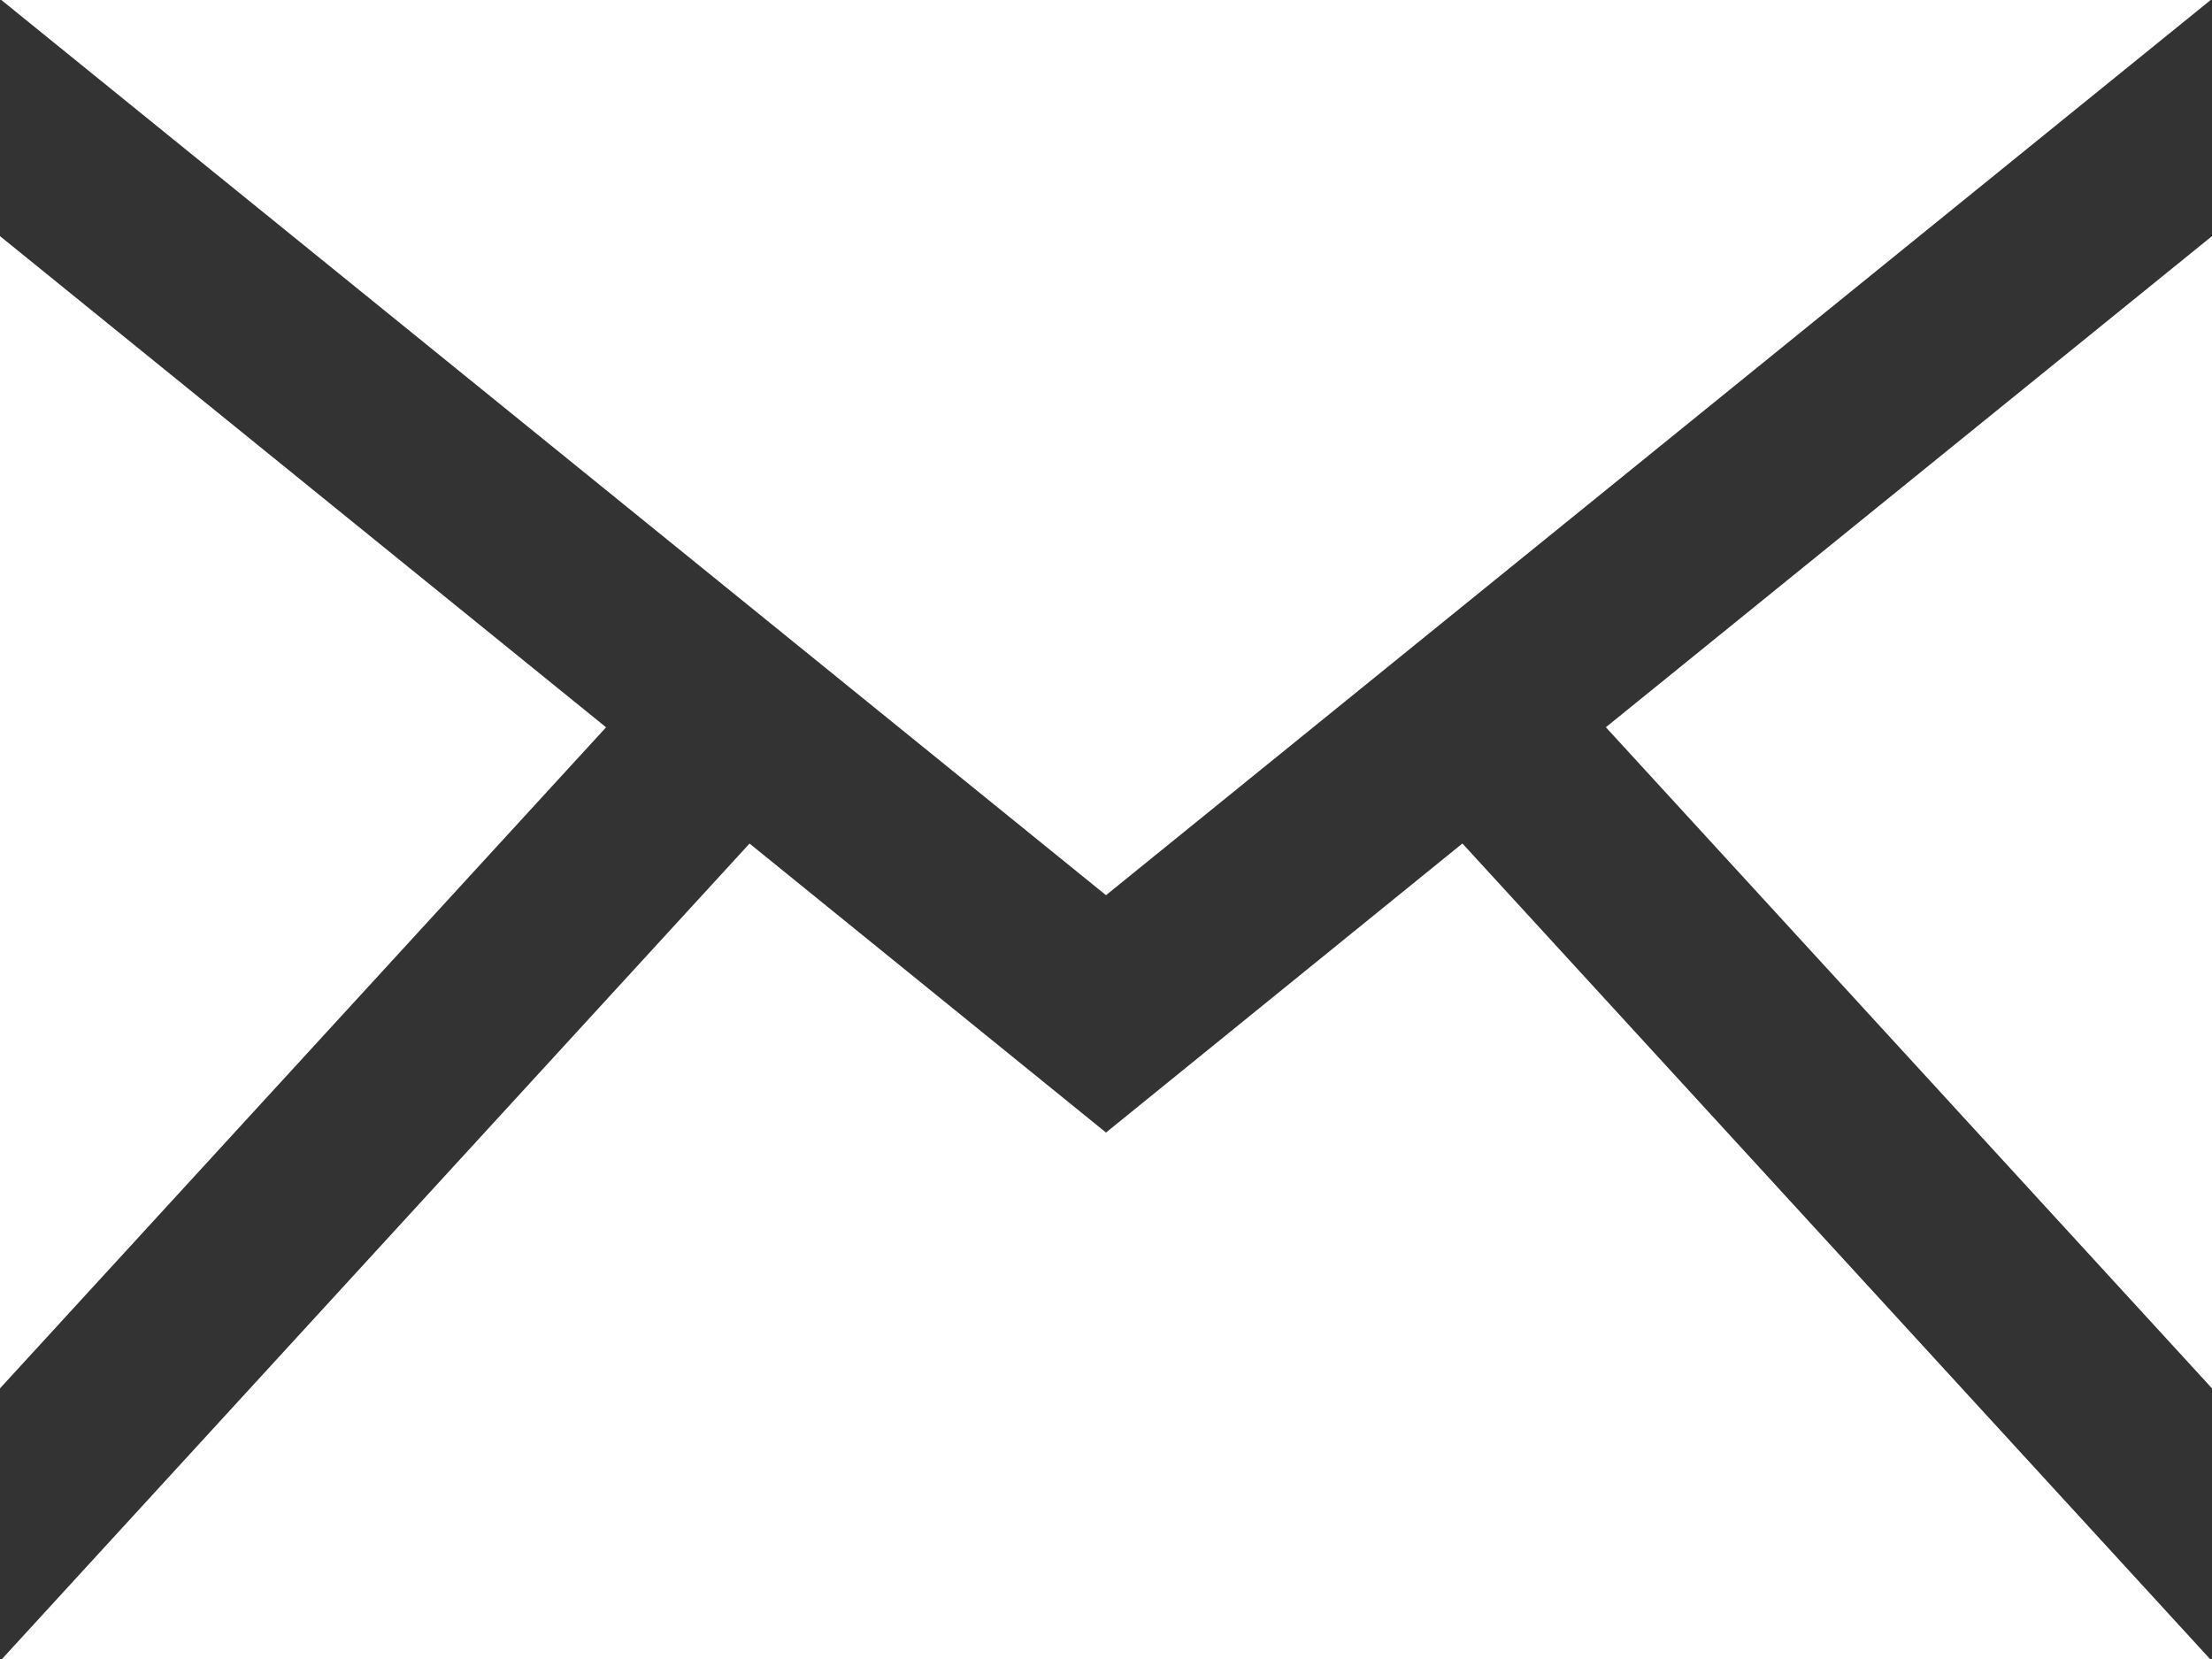 <svg xmlns="http://www.w3.org/2000/svg" width="20" height="15" viewBox="0 0 20 15">
    <rect x="0" y="0" width="20" height="15" fill="#333333" stroke="none"/>
    <g fill="none" fill-rule="evenodd">
        <g fill="#FFF" fill-rule="nonzero">
            <g>
                <g>
                    <g>
                        <path d="M10 8.094L.012 0h19.976L10 8.094zM5.48 6.576L0 2.135v10.418l5.48-5.977zm9.04 0L20 12.553V2.135l-5.48 4.44zm-1.297 1.05L10 10.24 6.777 7.627.018 15h19.964l-6.759-7.373z" transform="translate(-1371 -33) translate(1371 33)"/>
                    </g>
                </g>
            </g>
        </g>
    </g>
</svg>
